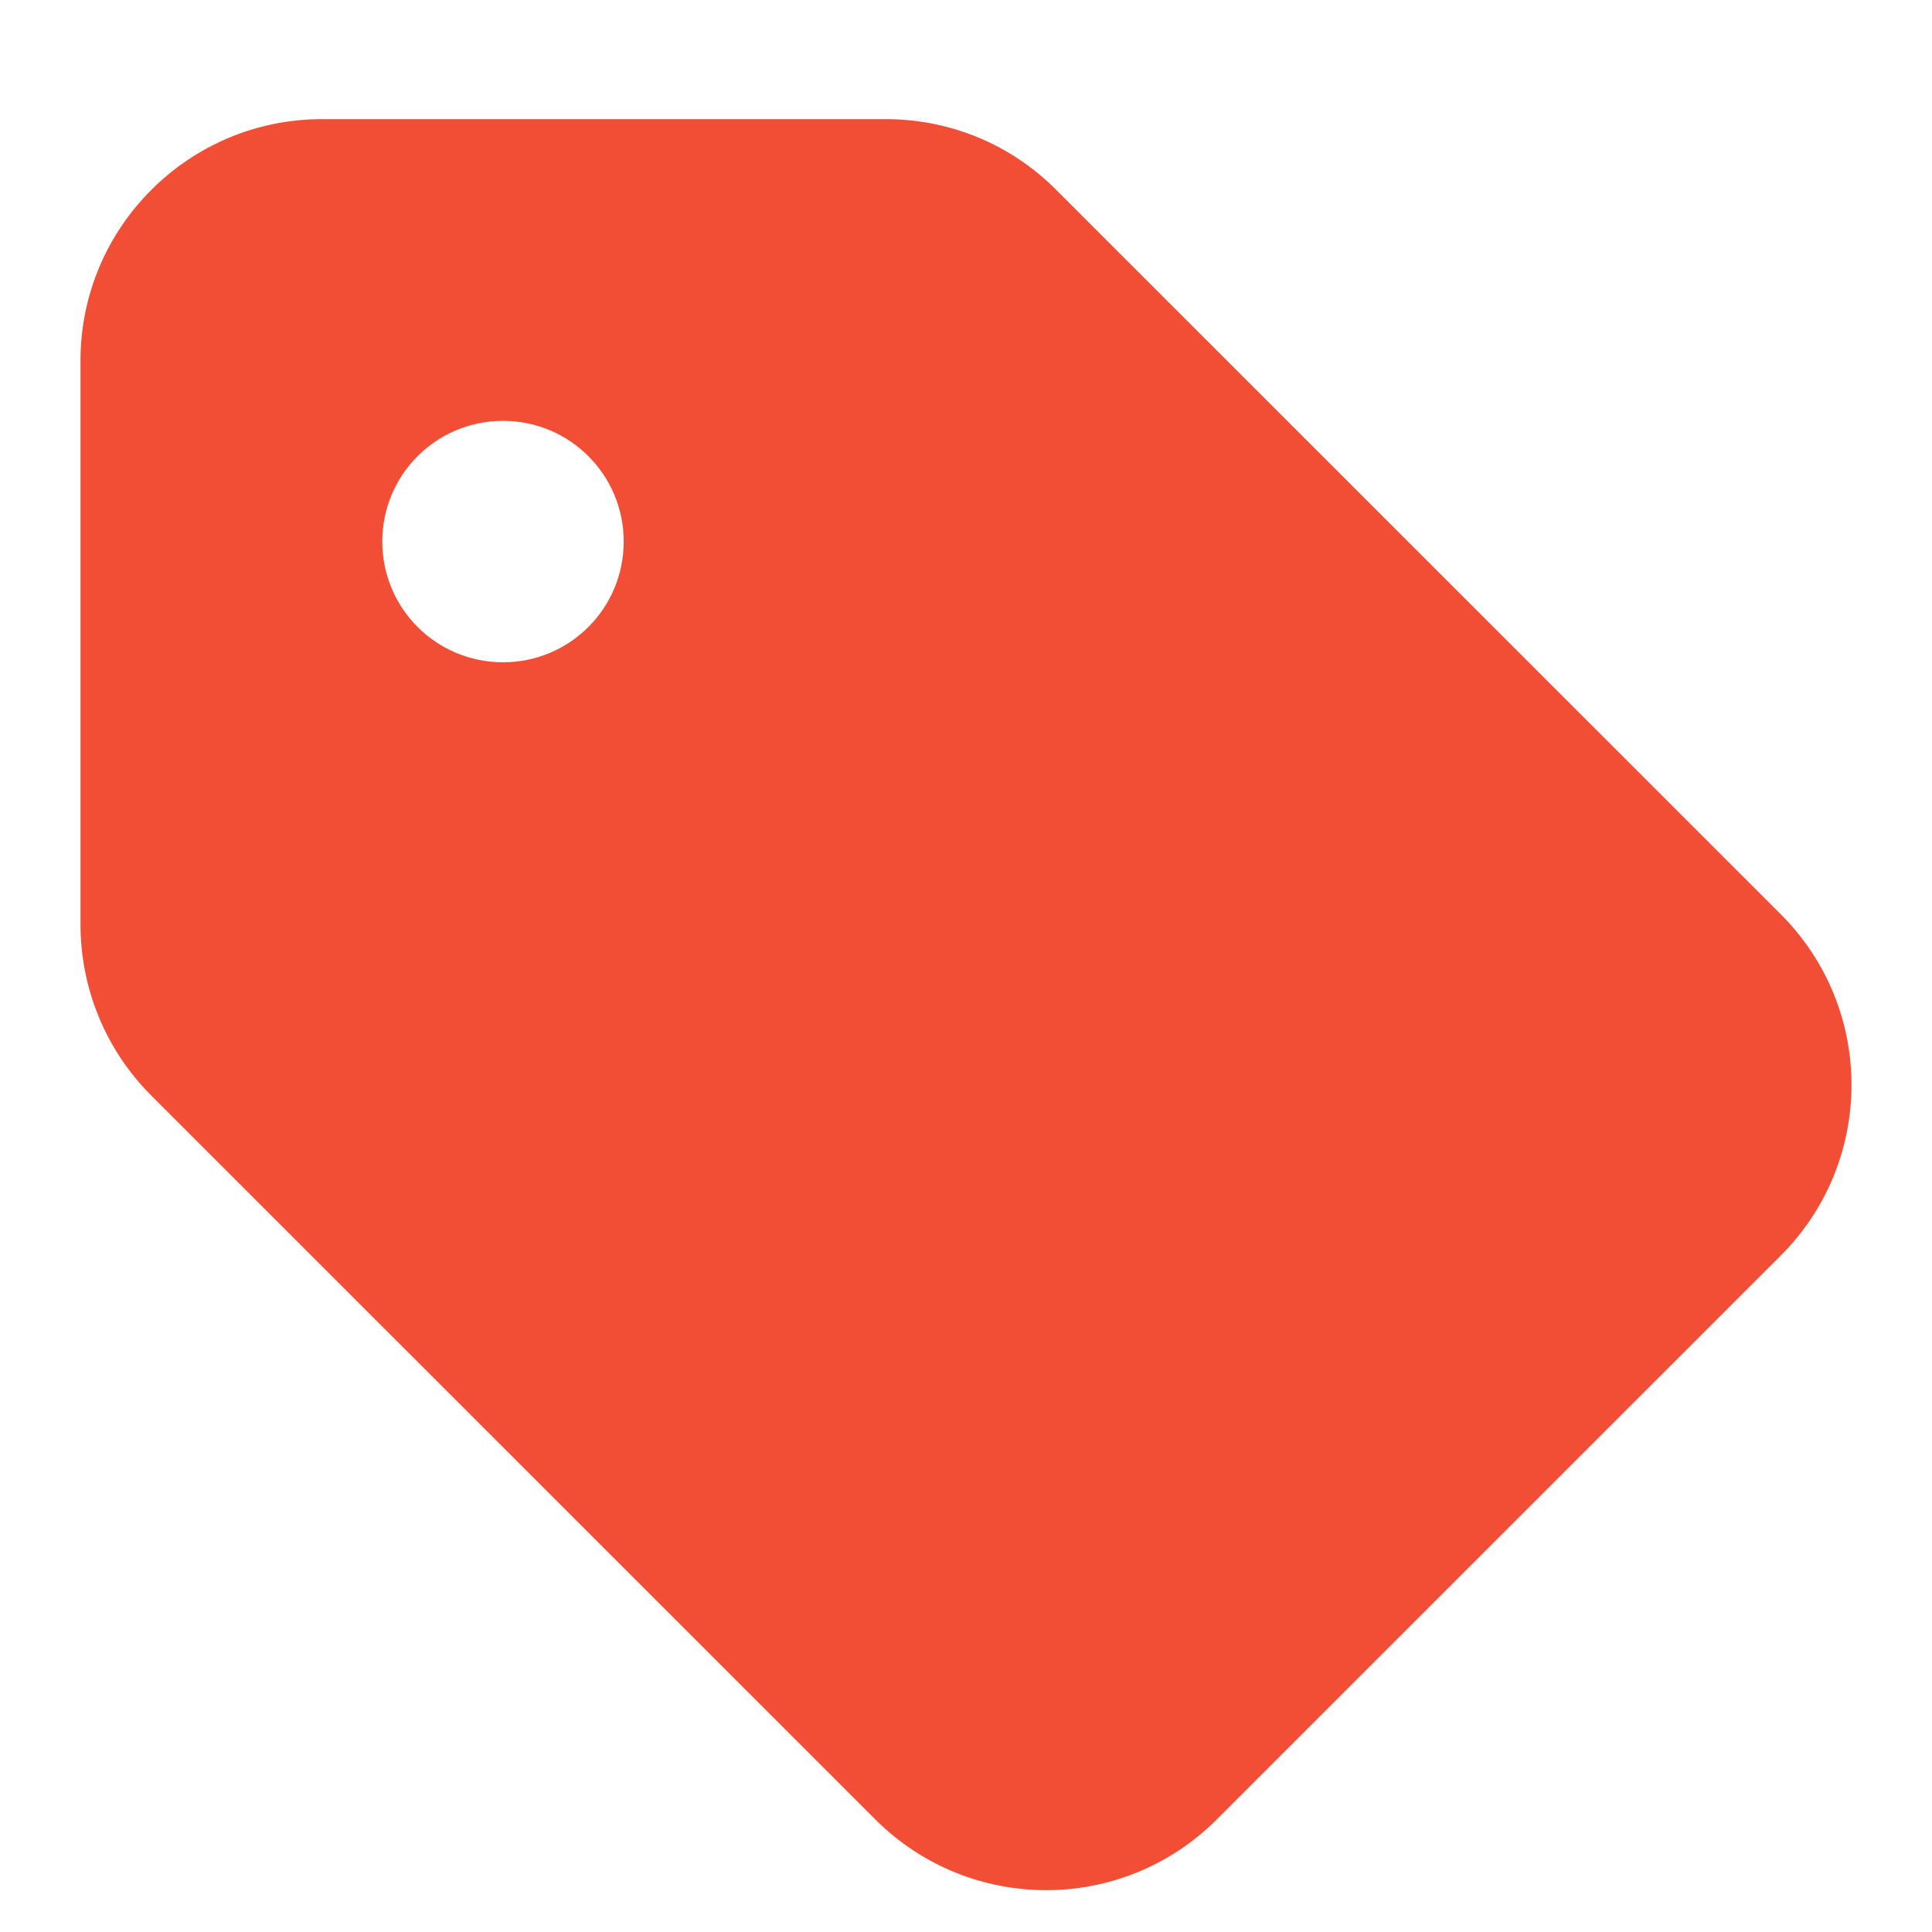 <svg width="24" height="24" viewBox="0 0 24 24" fill="none" xmlns="http://www.w3.org/2000/svg">
<path d="M1 4.479V11.483C1 12.28 1.314 13.043 1.876 13.606L10.874 22.602C12.046 23.773 13.944 23.773 15.115 22.602L22.121 15.597C23.293 14.426 23.293 12.528 22.121 11.357L13.123 2.361C12.561 1.794 11.802 1.48 11.005 1.48H3.999C2.345 1.48 1 2.825 1 4.479ZM6.249 5.228C7.078 5.228 7.748 5.898 7.748 6.728C7.748 7.557 7.078 8.227 6.249 8.227C5.419 8.227 4.749 7.557 4.749 6.728C4.749 5.898 5.419 5.228 6.249 5.228Z" fill="#F24E35"/>
</svg>
